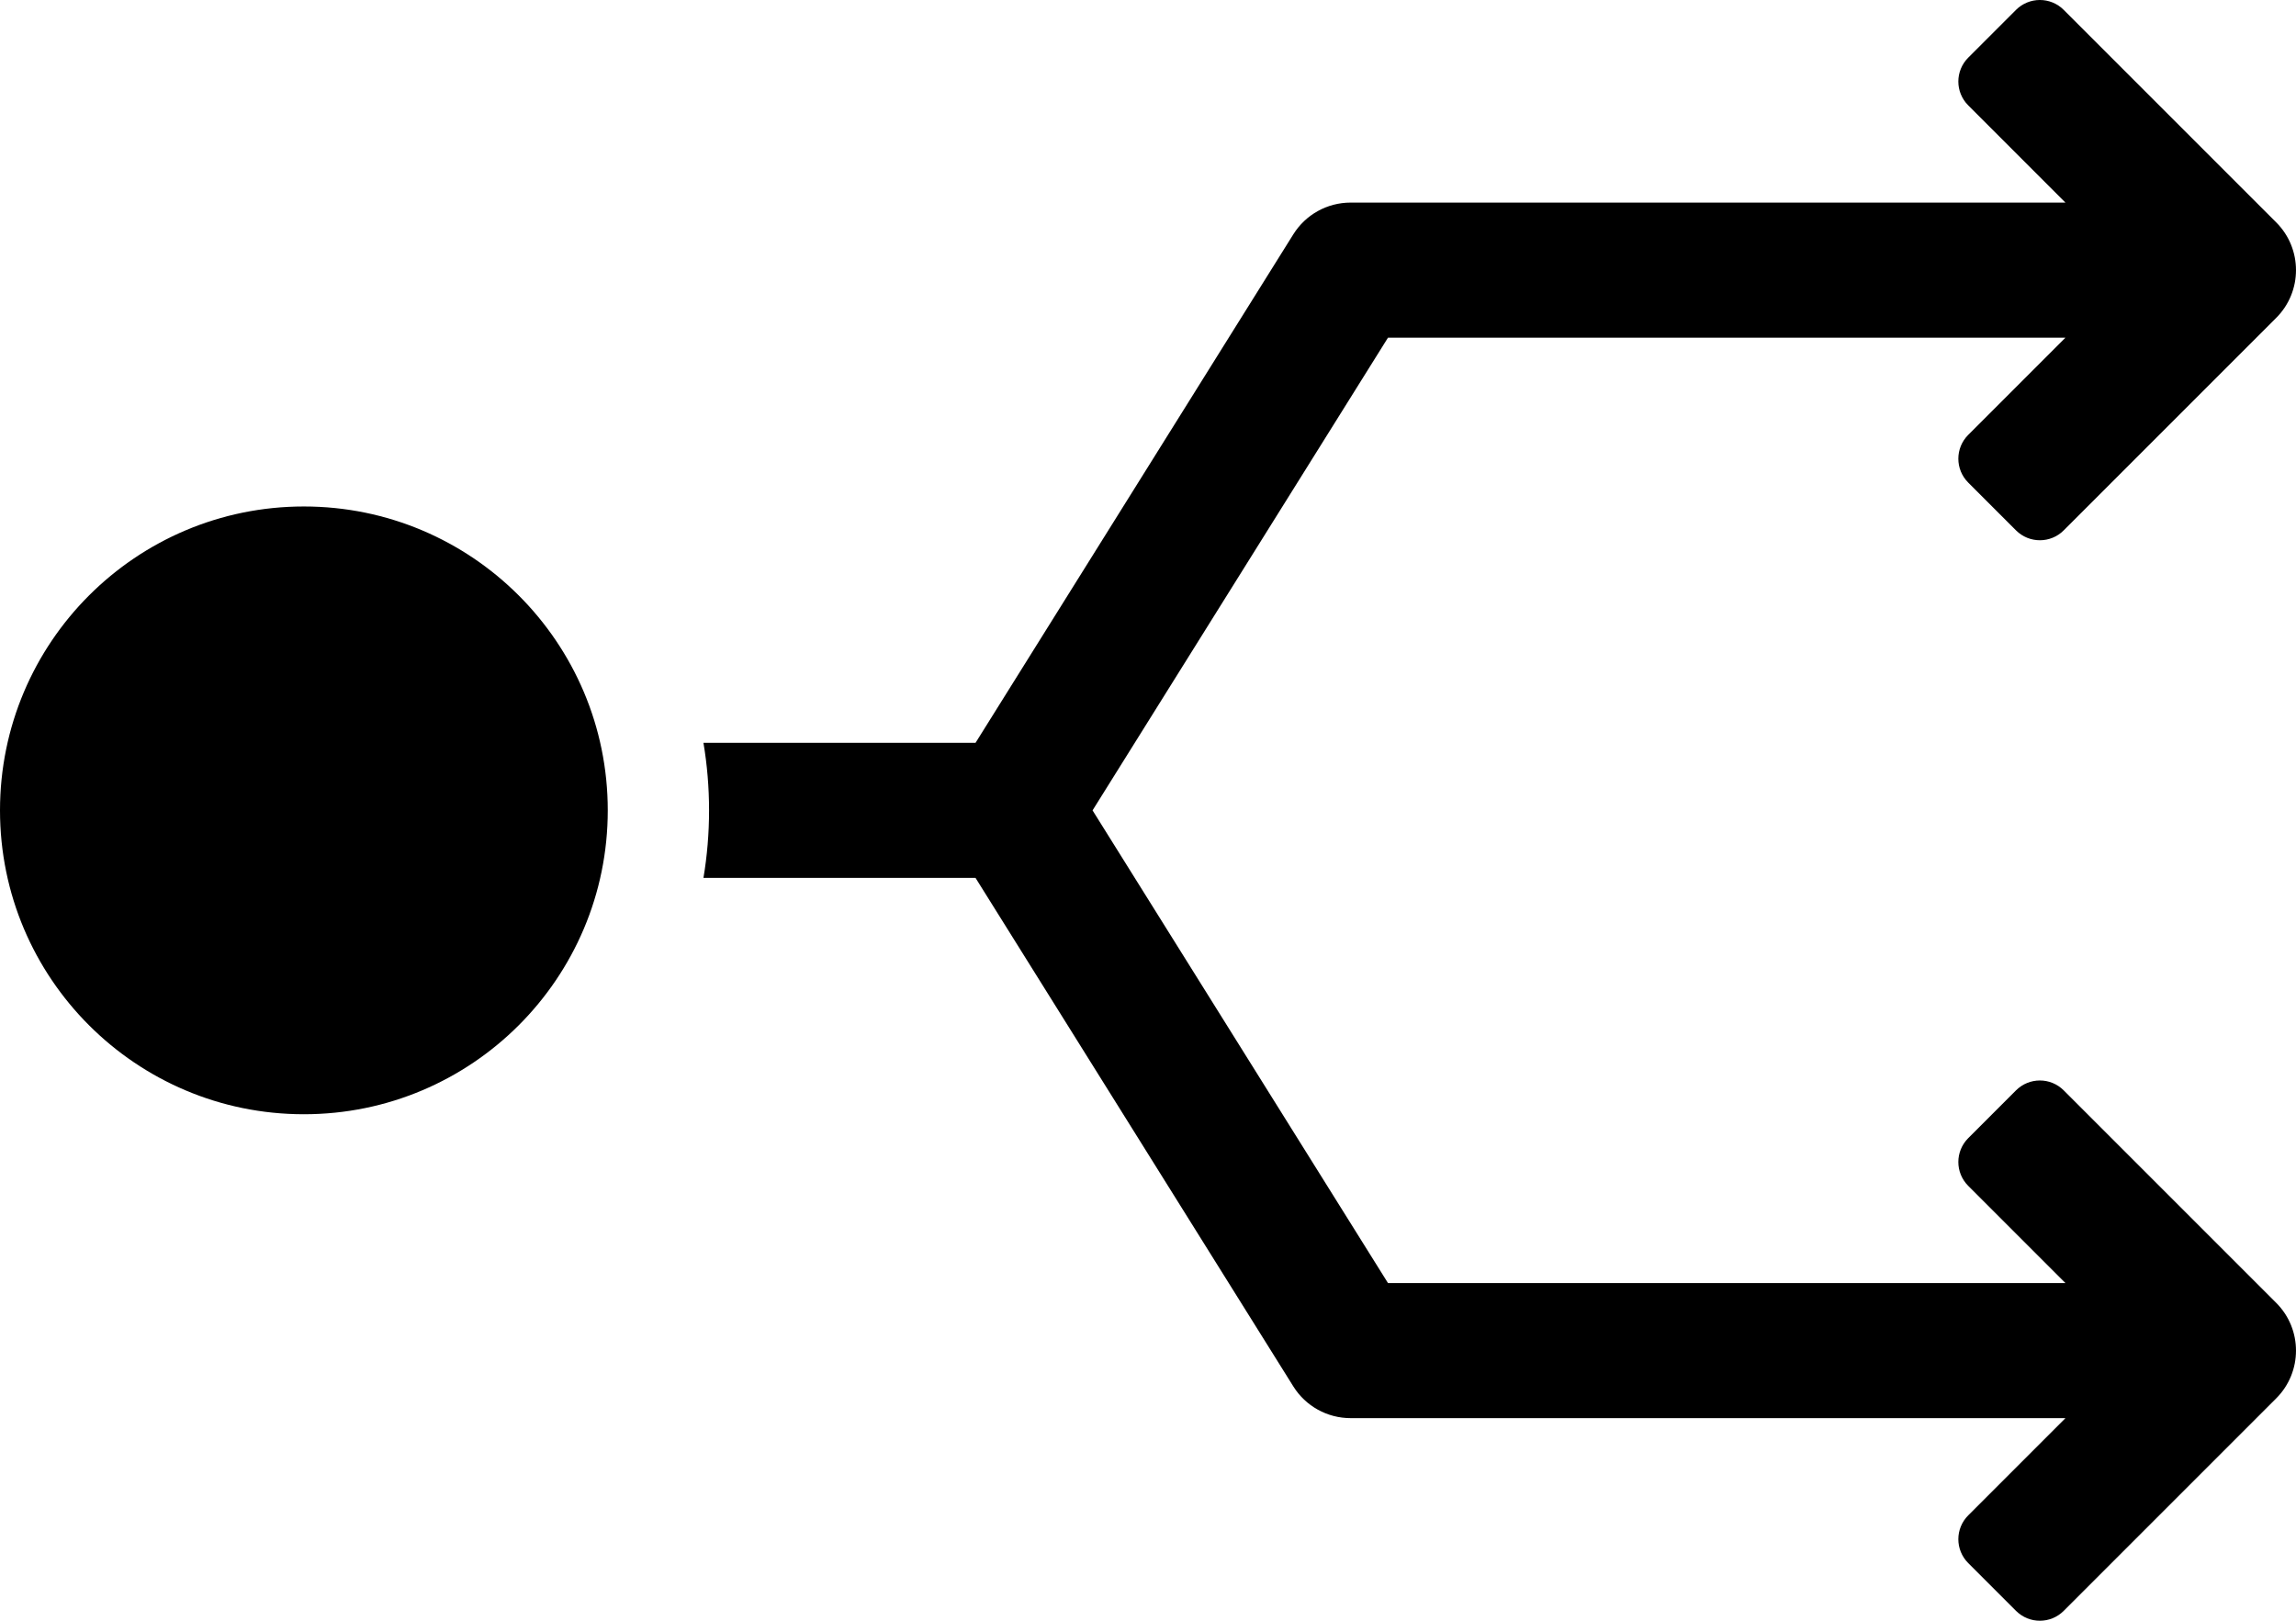 <?xml version="1.0" encoding="UTF-8"?>
<!-- Generated by Pixelmator Pro 3.3.7 -->
<svg width="68" height="48" viewBox="0 0 68 48" xmlns="http://www.w3.org/2000/svg">
    <path id="Path" fill="#000000" fill-rule="evenodd" stroke="none" d="M -0 24 C -0 19.029 4.029 15 9 15 C 13.971 15 18 19.029 18 24 C 18 28.971 13.971 33 9 33 C 4.029 33 -0 28.971 -0 24 Z M 61.172 42 L 40 42 C 39.31 42 38.669 41.645 38.304 41.06 L 28.892 26 L 20.834 26 C 20.943 25.35 21 24.681 21 24 C 21 23.319 20.943 22.65 20.834 22 L 28.892 22 L 38.304 6.94 C 38.669 6.355 39.31 6 40 6 L 61.172 6 L 58.293 3.121 C 57.902 2.731 57.902 2.098 58.293 1.707 L 59.707 0.293 C 60.098 -0.098 60.731 -0.098 61.121 0.293 L 67.414 6.586 C 68.195 7.367 68.195 8.633 67.414 9.414 L 61.121 15.707 C 60.731 16.098 60.098 16.098 59.707 15.707 L 58.293 14.293 C 57.902 13.902 57.902 13.269 58.293 12.879 L 61.172 10 L 41.108 10 L 32.358 24 L 41.108 38 L 61.172 38 L 58.293 35.121 C 57.902 34.731 57.902 34.098 58.293 33.707 L 59.707 32.293 C 60.098 31.902 60.731 31.902 61.121 32.293 L 67.414 38.586 C 68.195 39.367 68.195 40.633 67.414 41.414 L 61.121 47.707 C 60.731 48.098 60.098 48.098 59.707 47.707 L 58.293 46.293 C 57.902 45.902 57.902 45.269 58.293 44.879 L 61.172 42 Z"/>
</svg>
